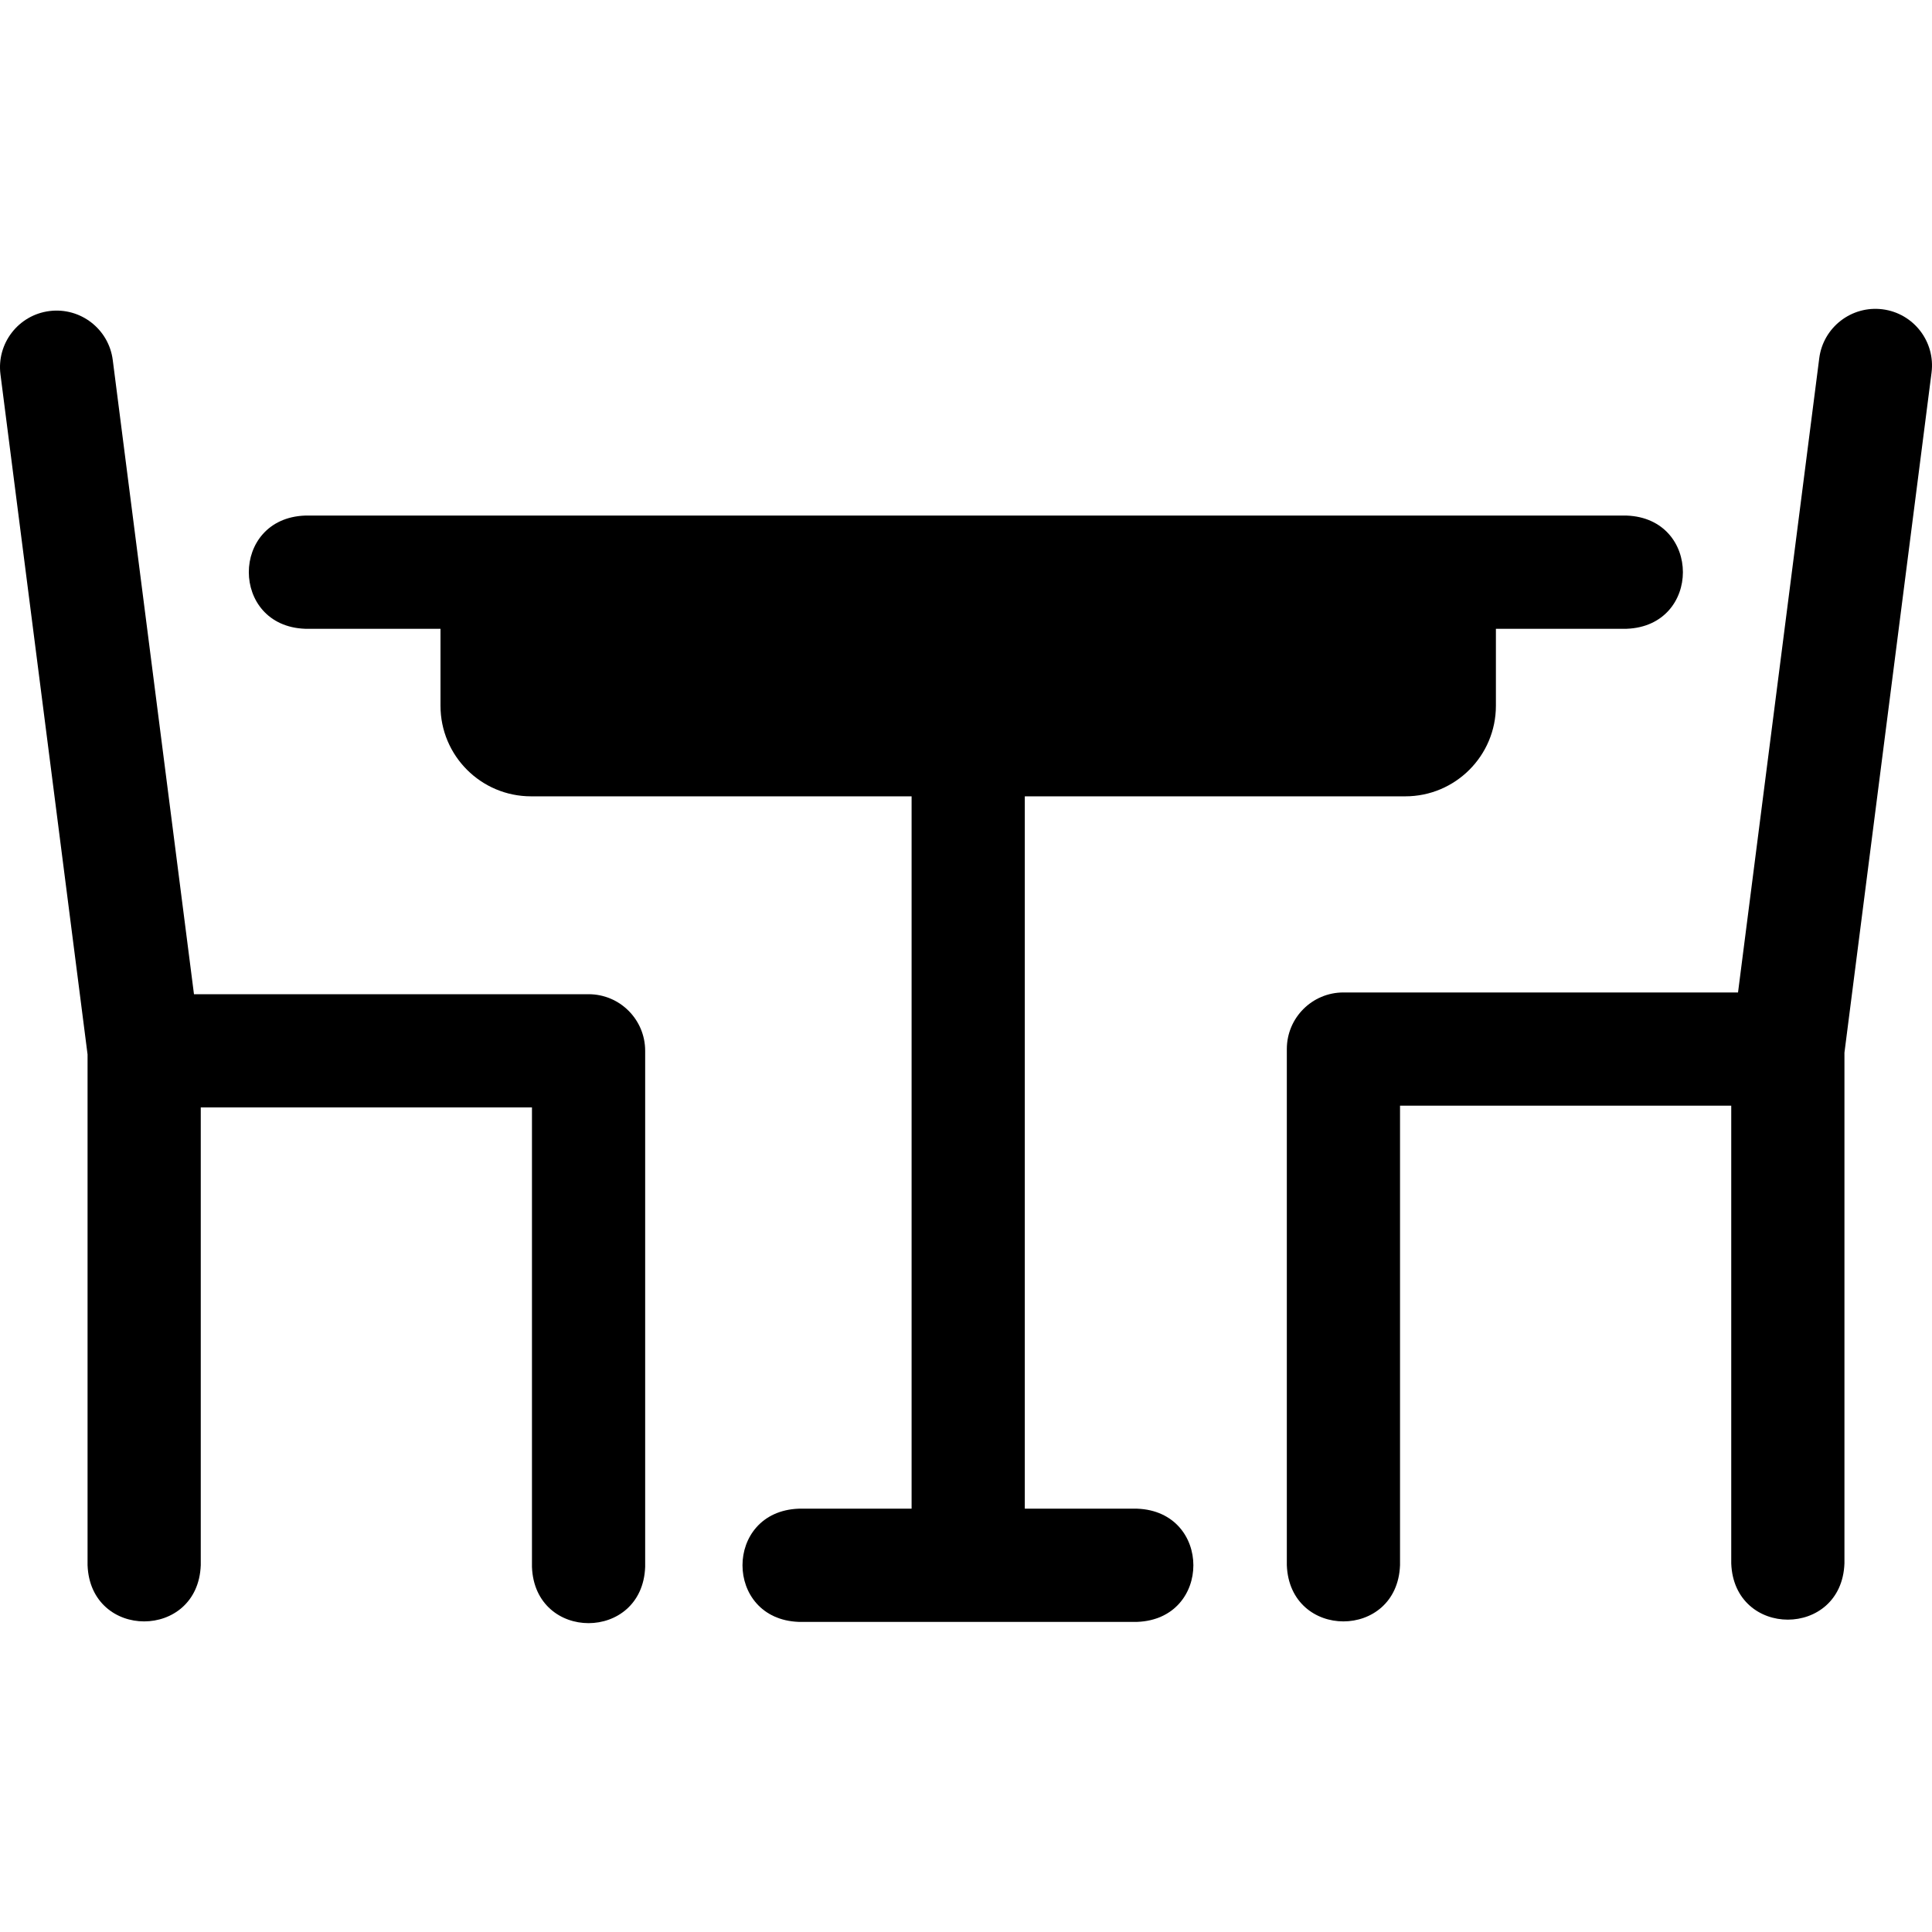 <svg id="Layer_1" enable-background="new 0 0 512.004 512.004" height="512" viewBox="0 0 512.004 512.004" width="512" xmlns="http://www.w3.org/2000/svg"><g><path d="m155.978 263.477h-104.572l-21.525-168.071c-1.053-8.218-8.567-14.018-16.784-12.974-8.218 1.053-14.026 8.567-12.974 16.784l23.081 180.217v135.354c.738 19.881 29.269 19.866 30 0v-121.31h87.773v121.773c.738 19.881 29.269 19.866 30 0v-136.773c.001-8.284-6.715-15-14.999-15z"/><path d="m498.907 81.969c-8.215-1.039-15.731 4.758-16.784 12.974l-21.525 168.071h-104.573c-8.284 0-15 6.716-15 15v136.773c.738 19.881 29.269 19.866 30 0v-121.773h87.775v121.31c.738 19.881 29.269 19.866 30 0v-135.354l23.081-180.217c1.052-8.217-4.756-15.731-12.974-16.784z"/><path d="m301.355 399.82h-29.771v-188.782h100.839c13.26 0 24.01-10.75 24.01-24.01v-20.394h34.653c19.881-.738 19.866-29.269 0-30h-350.24c-19.881.738-19.866 29.269 0 30h35.89v20.394c0 13.261 10.75 24.01 24.01 24.01h100.838v188.782h-29.908c-19.881.738-19.866 29.269 0 30h89.68c19.88-.738 19.865-29.27-.001-30z"/></g></svg>